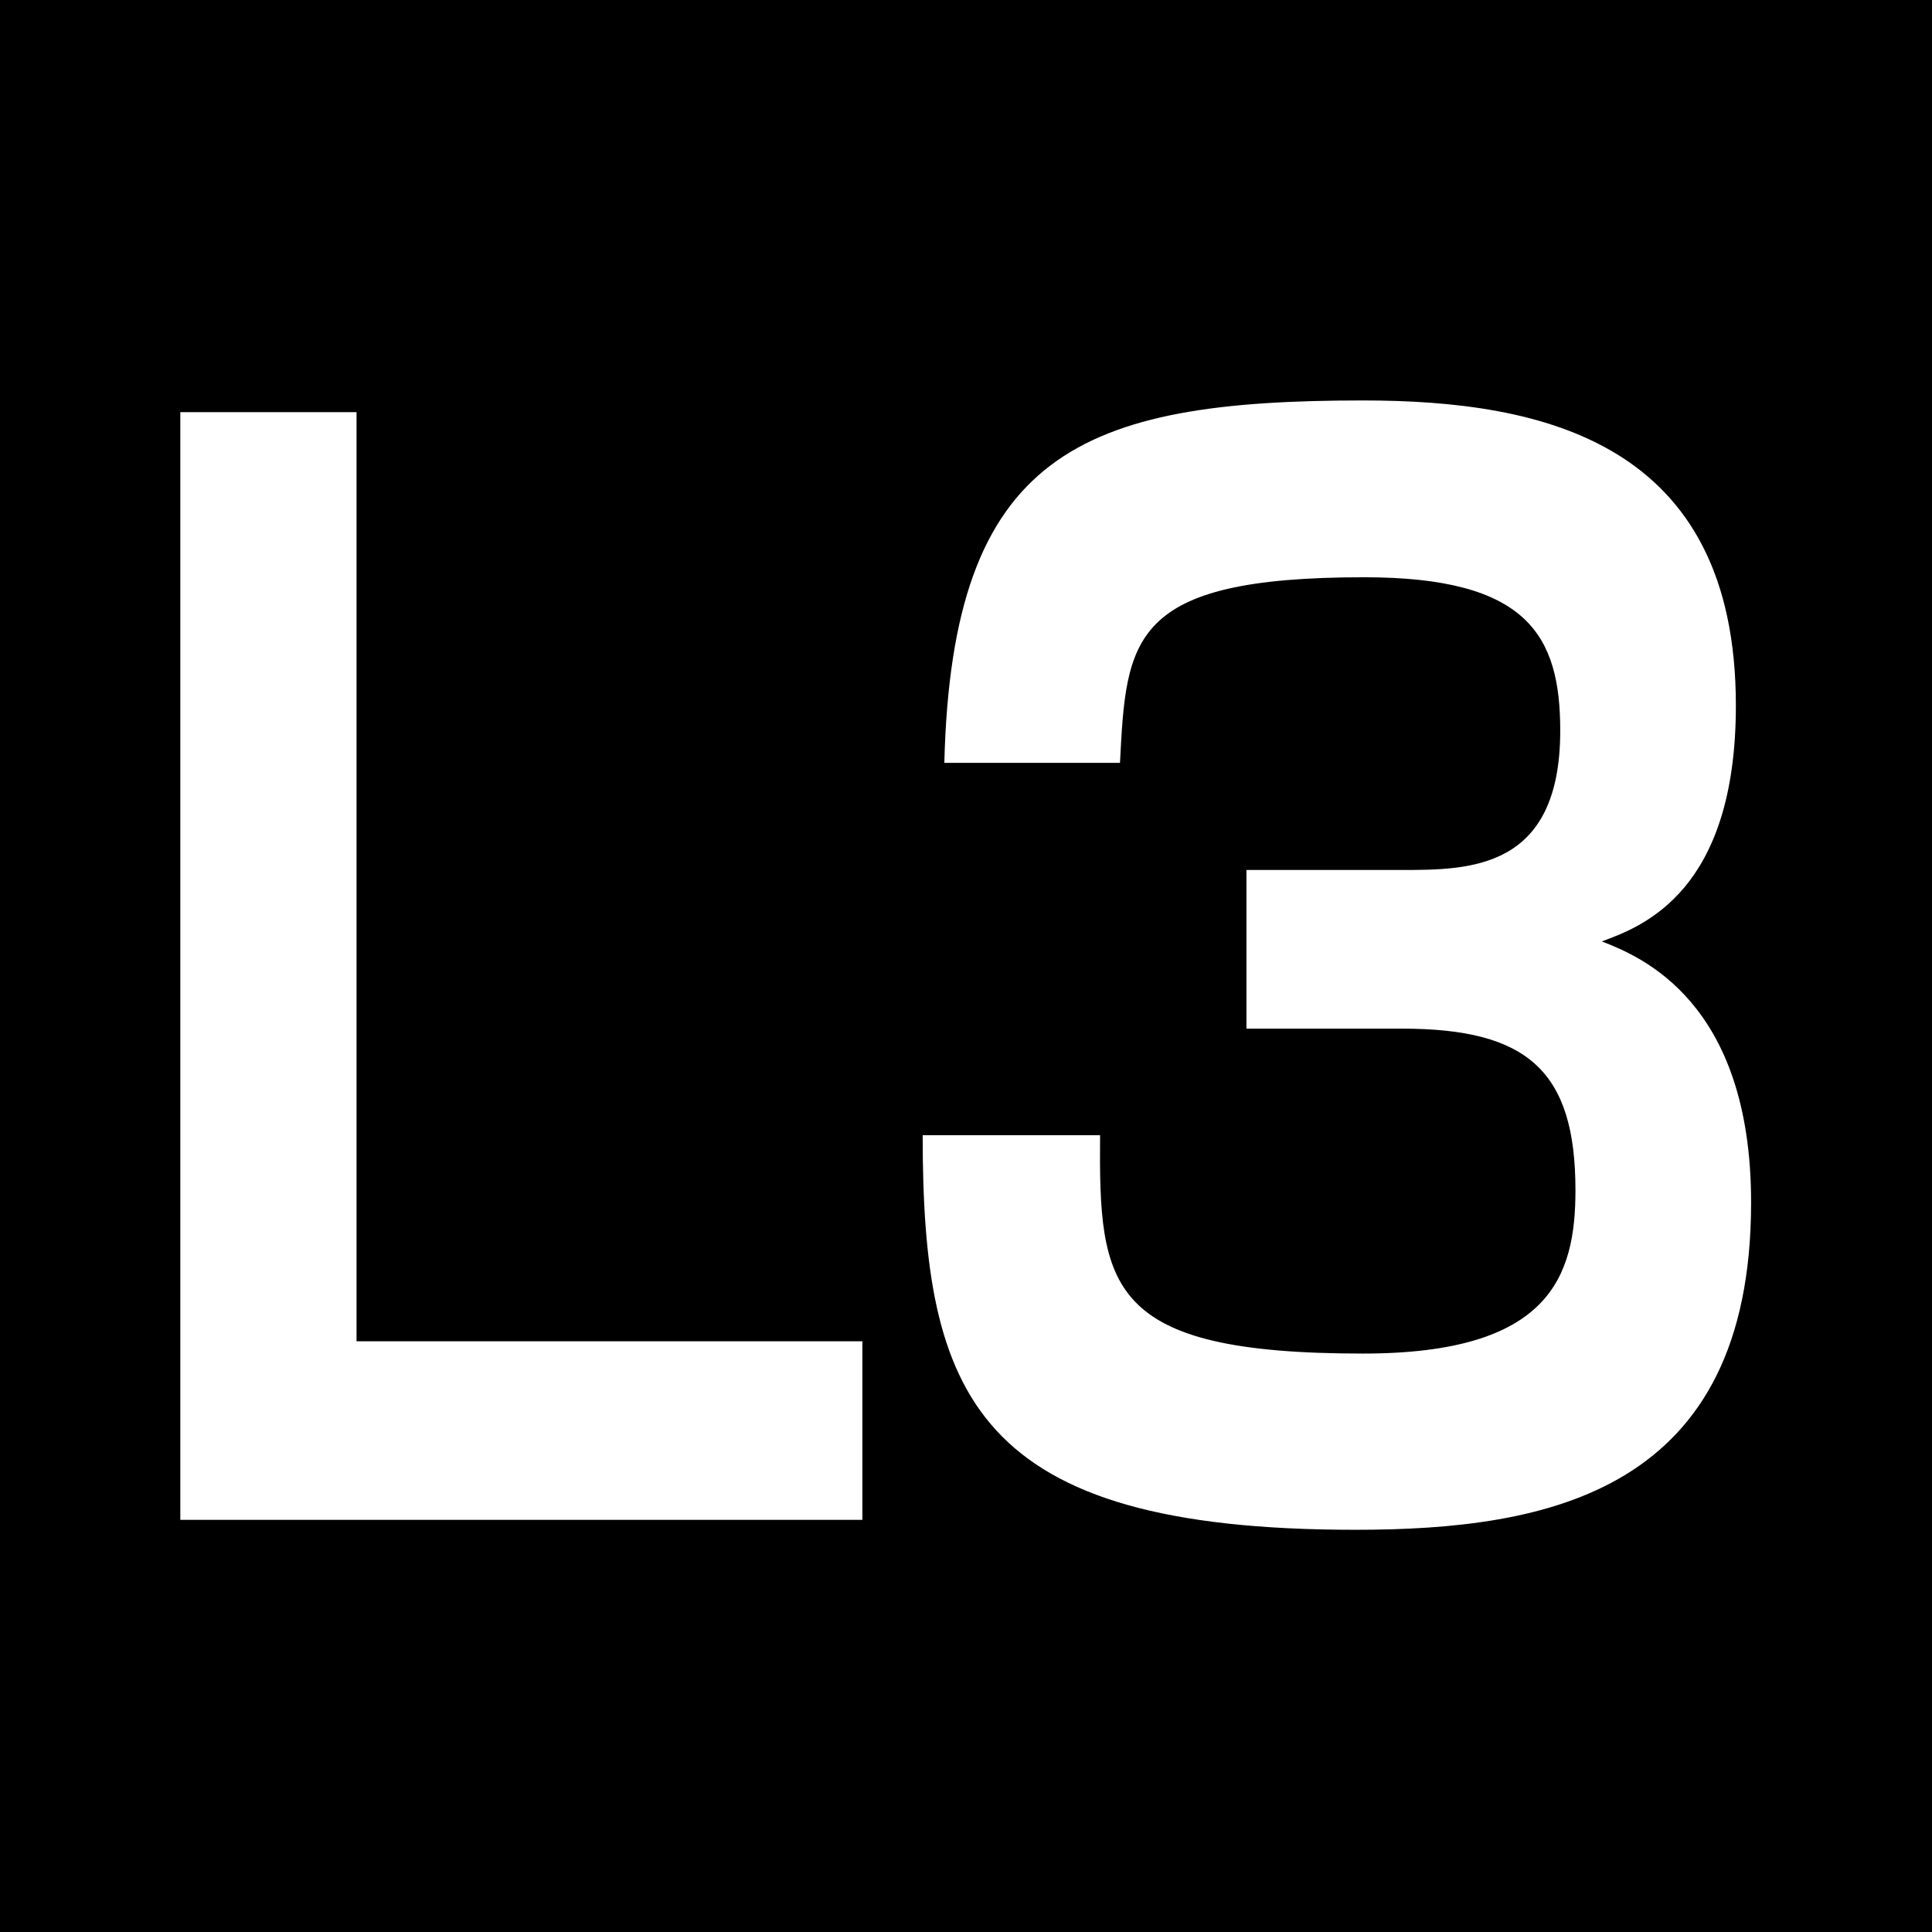 <?xml version="1.0" encoding="utf-8"?>
<!-- Generator: Adobe Illustrator 24.0.1, SVG Export Plug-In . SVG Version: 6.00 Build 0)  -->
<svg version="1.1" id="レイヤー_1" xmlns="http://www.w3.org/2000/svg" xmlns:xlink="http://www.w3.org/1999/xlink" x="0px"
	 y="0px" viewBox="0 0 33 33" style="enable-background:new 0 0 33 33;" xml:space="preserve">
<style type="text/css">
	.st0{fill:#FFFFFF;}
</style>
<g>
	<rect width="33" height="33"/>
	<g>
		<path class="st0" d="M6.09,7.04v15.87h8.64v3.05H3.08V7.04H6.09z"/>
		<path class="st0" d="M18.79,19.4c-0.02,2.59,0.11,3.72,4.49,3.72c3.2,0,3.63-1.32,3.63-2.79c0-2.04-0.82-2.76-2.96-2.76h-2.66
			v-2.71h2.64c1.17,0,2.72,0,2.72-2.38c0-1.63-0.56-2.62-3.35-2.62c-4.02,0-4.06,1.06-4.17,3.17h-3c0.13-5.3,2.33-6.19,7.15-6.19
			c3.09,0,6.37,0.72,6.37,5.21c0,3.17-1.58,3.77-2.29,4.03c0.67,0.26,2.55,1.03,2.55,4.46c0,4.94-3.46,5.59-6.76,5.59
			c-6.5,0-7.39-2.28-7.39-6.74H18.79z"/>
	</g>
</g>
</svg>

